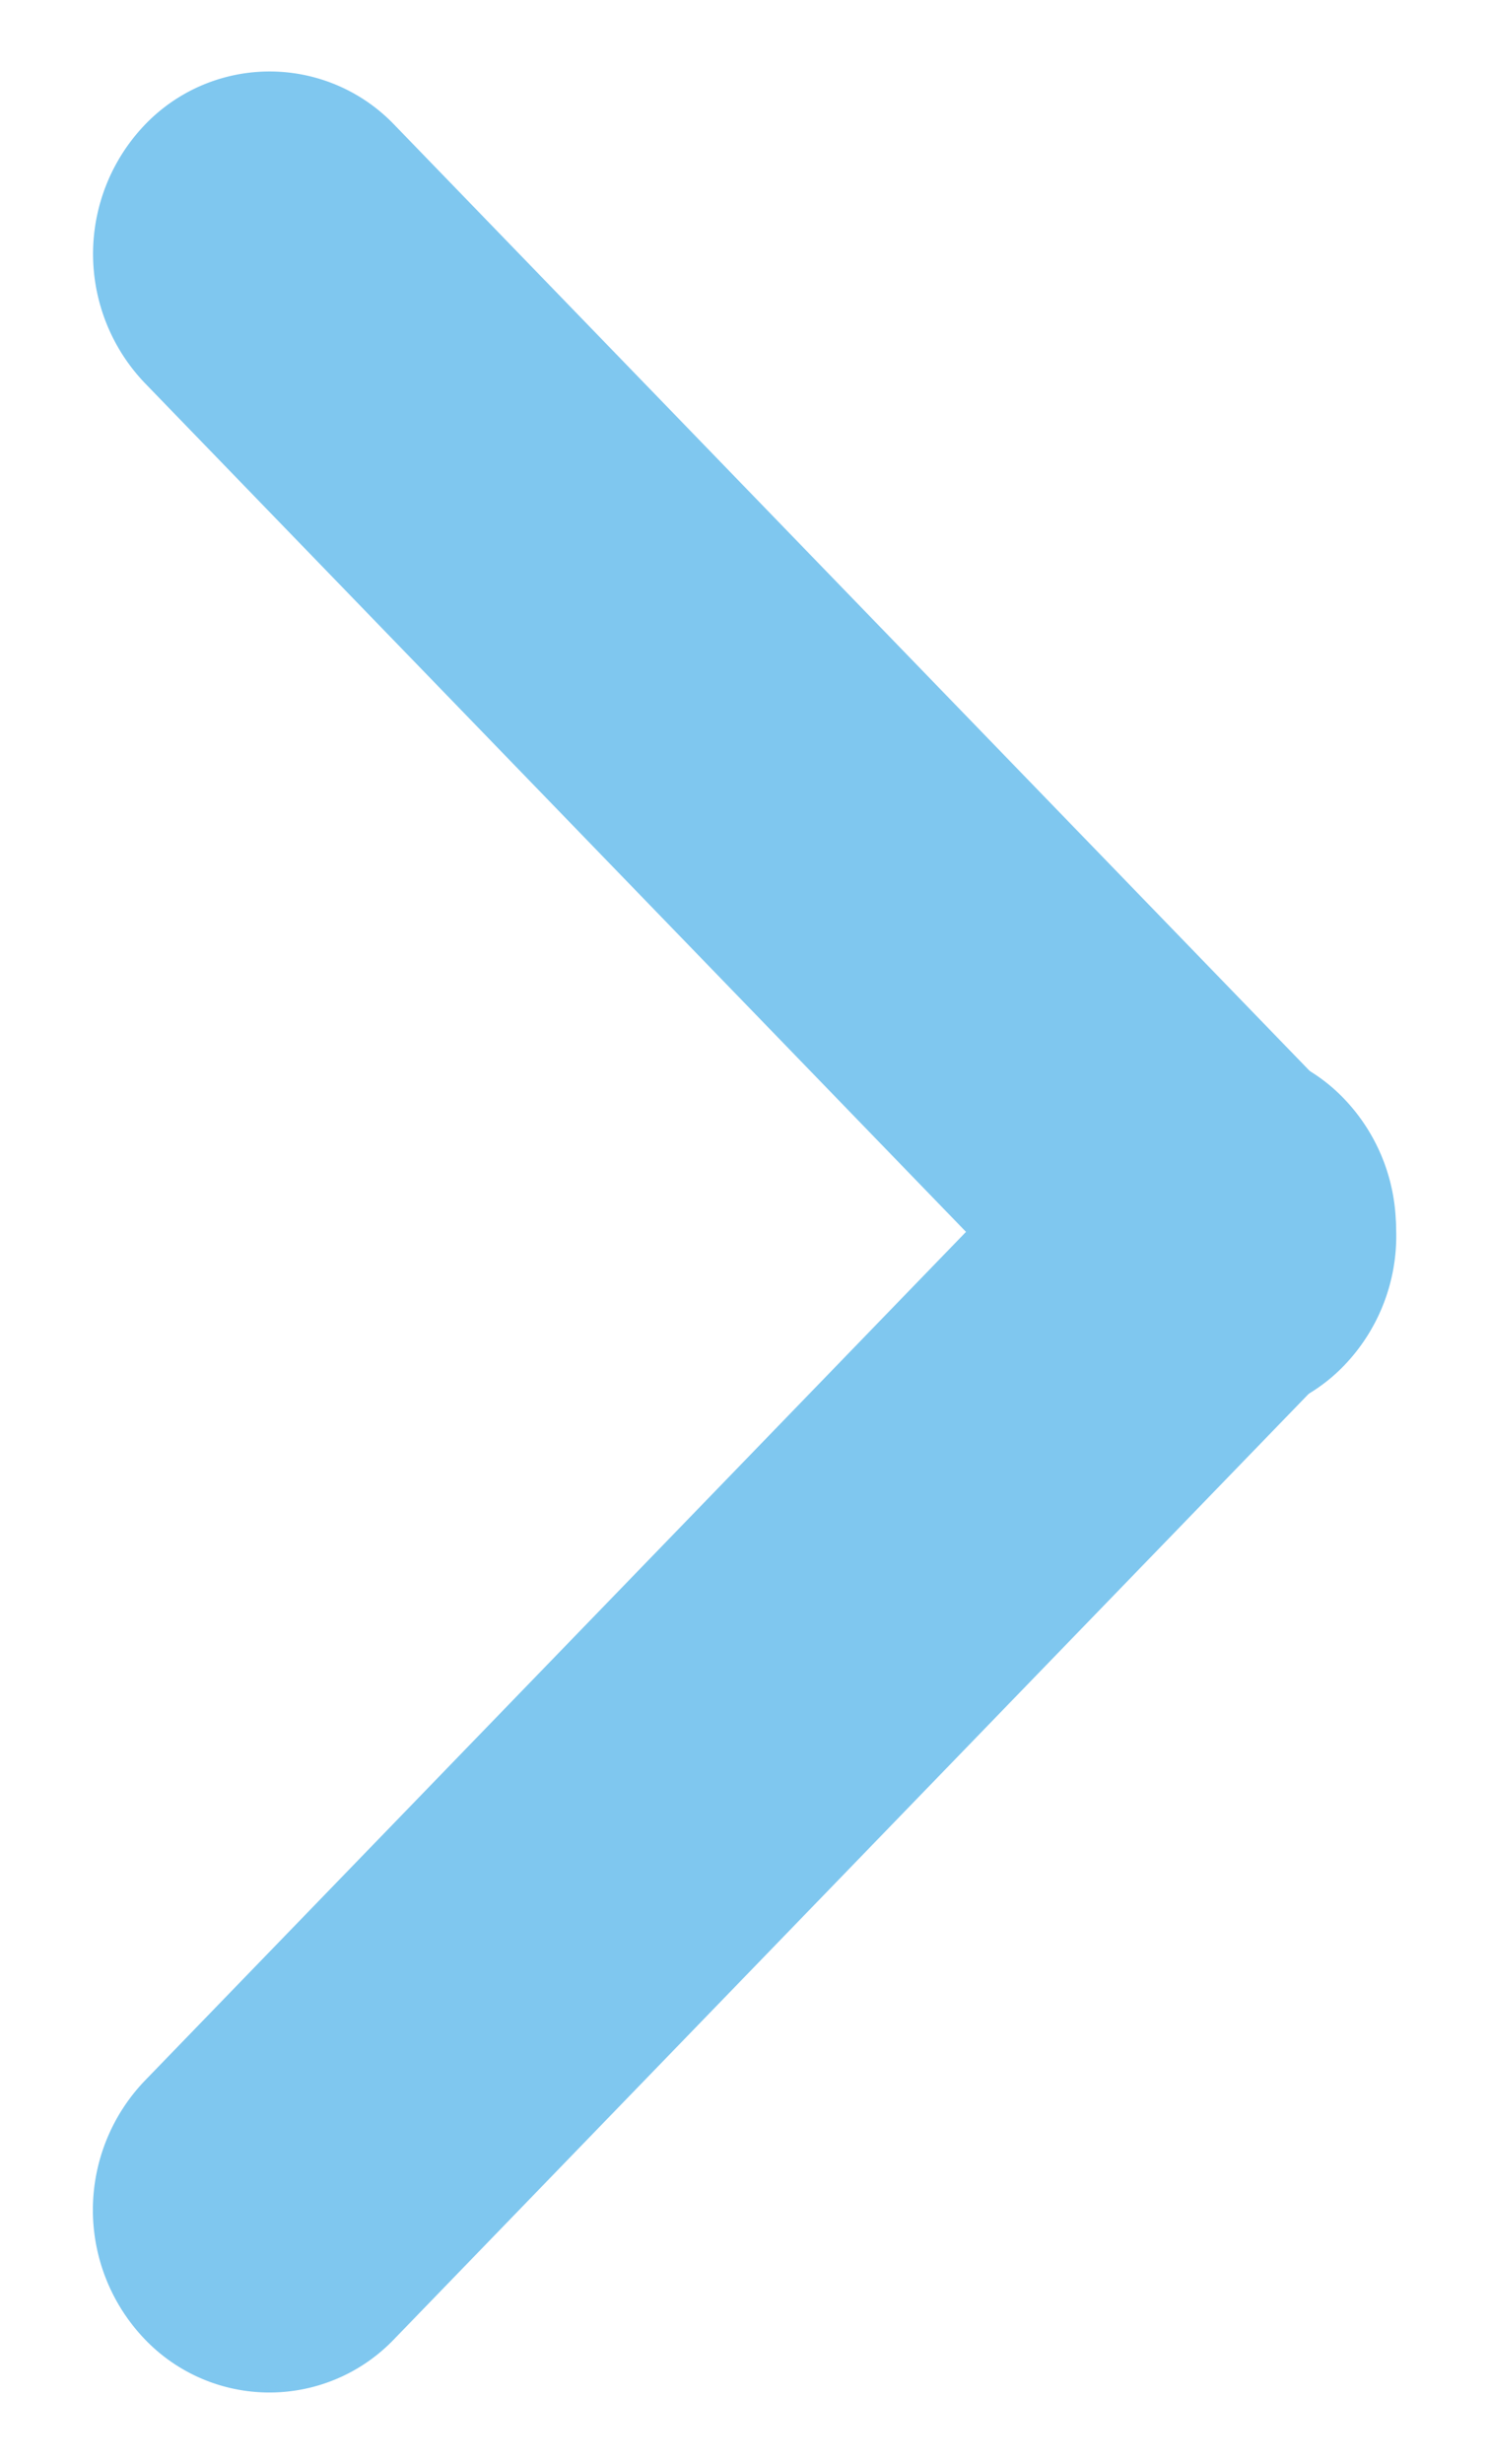 <svg xmlns="http://www.w3.org/2000/svg" width="10.03" height="16.588" viewBox="0 0 10.03 16.588">
  <g id="Group_1248" data-name="Group 1248" transform="translate(10.03) rotate(90)">
    <path id="Path_606" data-name="Path 606" d="M1.229.15l9.2-.15a1.162,1.162,0,0,1,1.189,1.189,1.258,1.258,0,0,1-1.229,1.229l-9.2.15A1.162,1.162,0,0,1,0,1.379,1.258,1.258,0,0,1,1.229.15Z" transform="translate(8.374 0) rotate(45)" fill="#7fc7ef"/>
    <path id="Path_607" data-name="Path 607" d="M1.19,0l9.2.15a1.258,1.258,0,0,1,1.229,1.229,1.163,1.163,0,0,1-1.189,1.189l-9.2-.15A1.258,1.258,0,0,1,0,1.19,1.163,1.163,0,0,1,1.19,0Z" transform="translate(0 8.214) rotate(-45)" fill="#7fc7ef"/>
  </g>
</svg>
